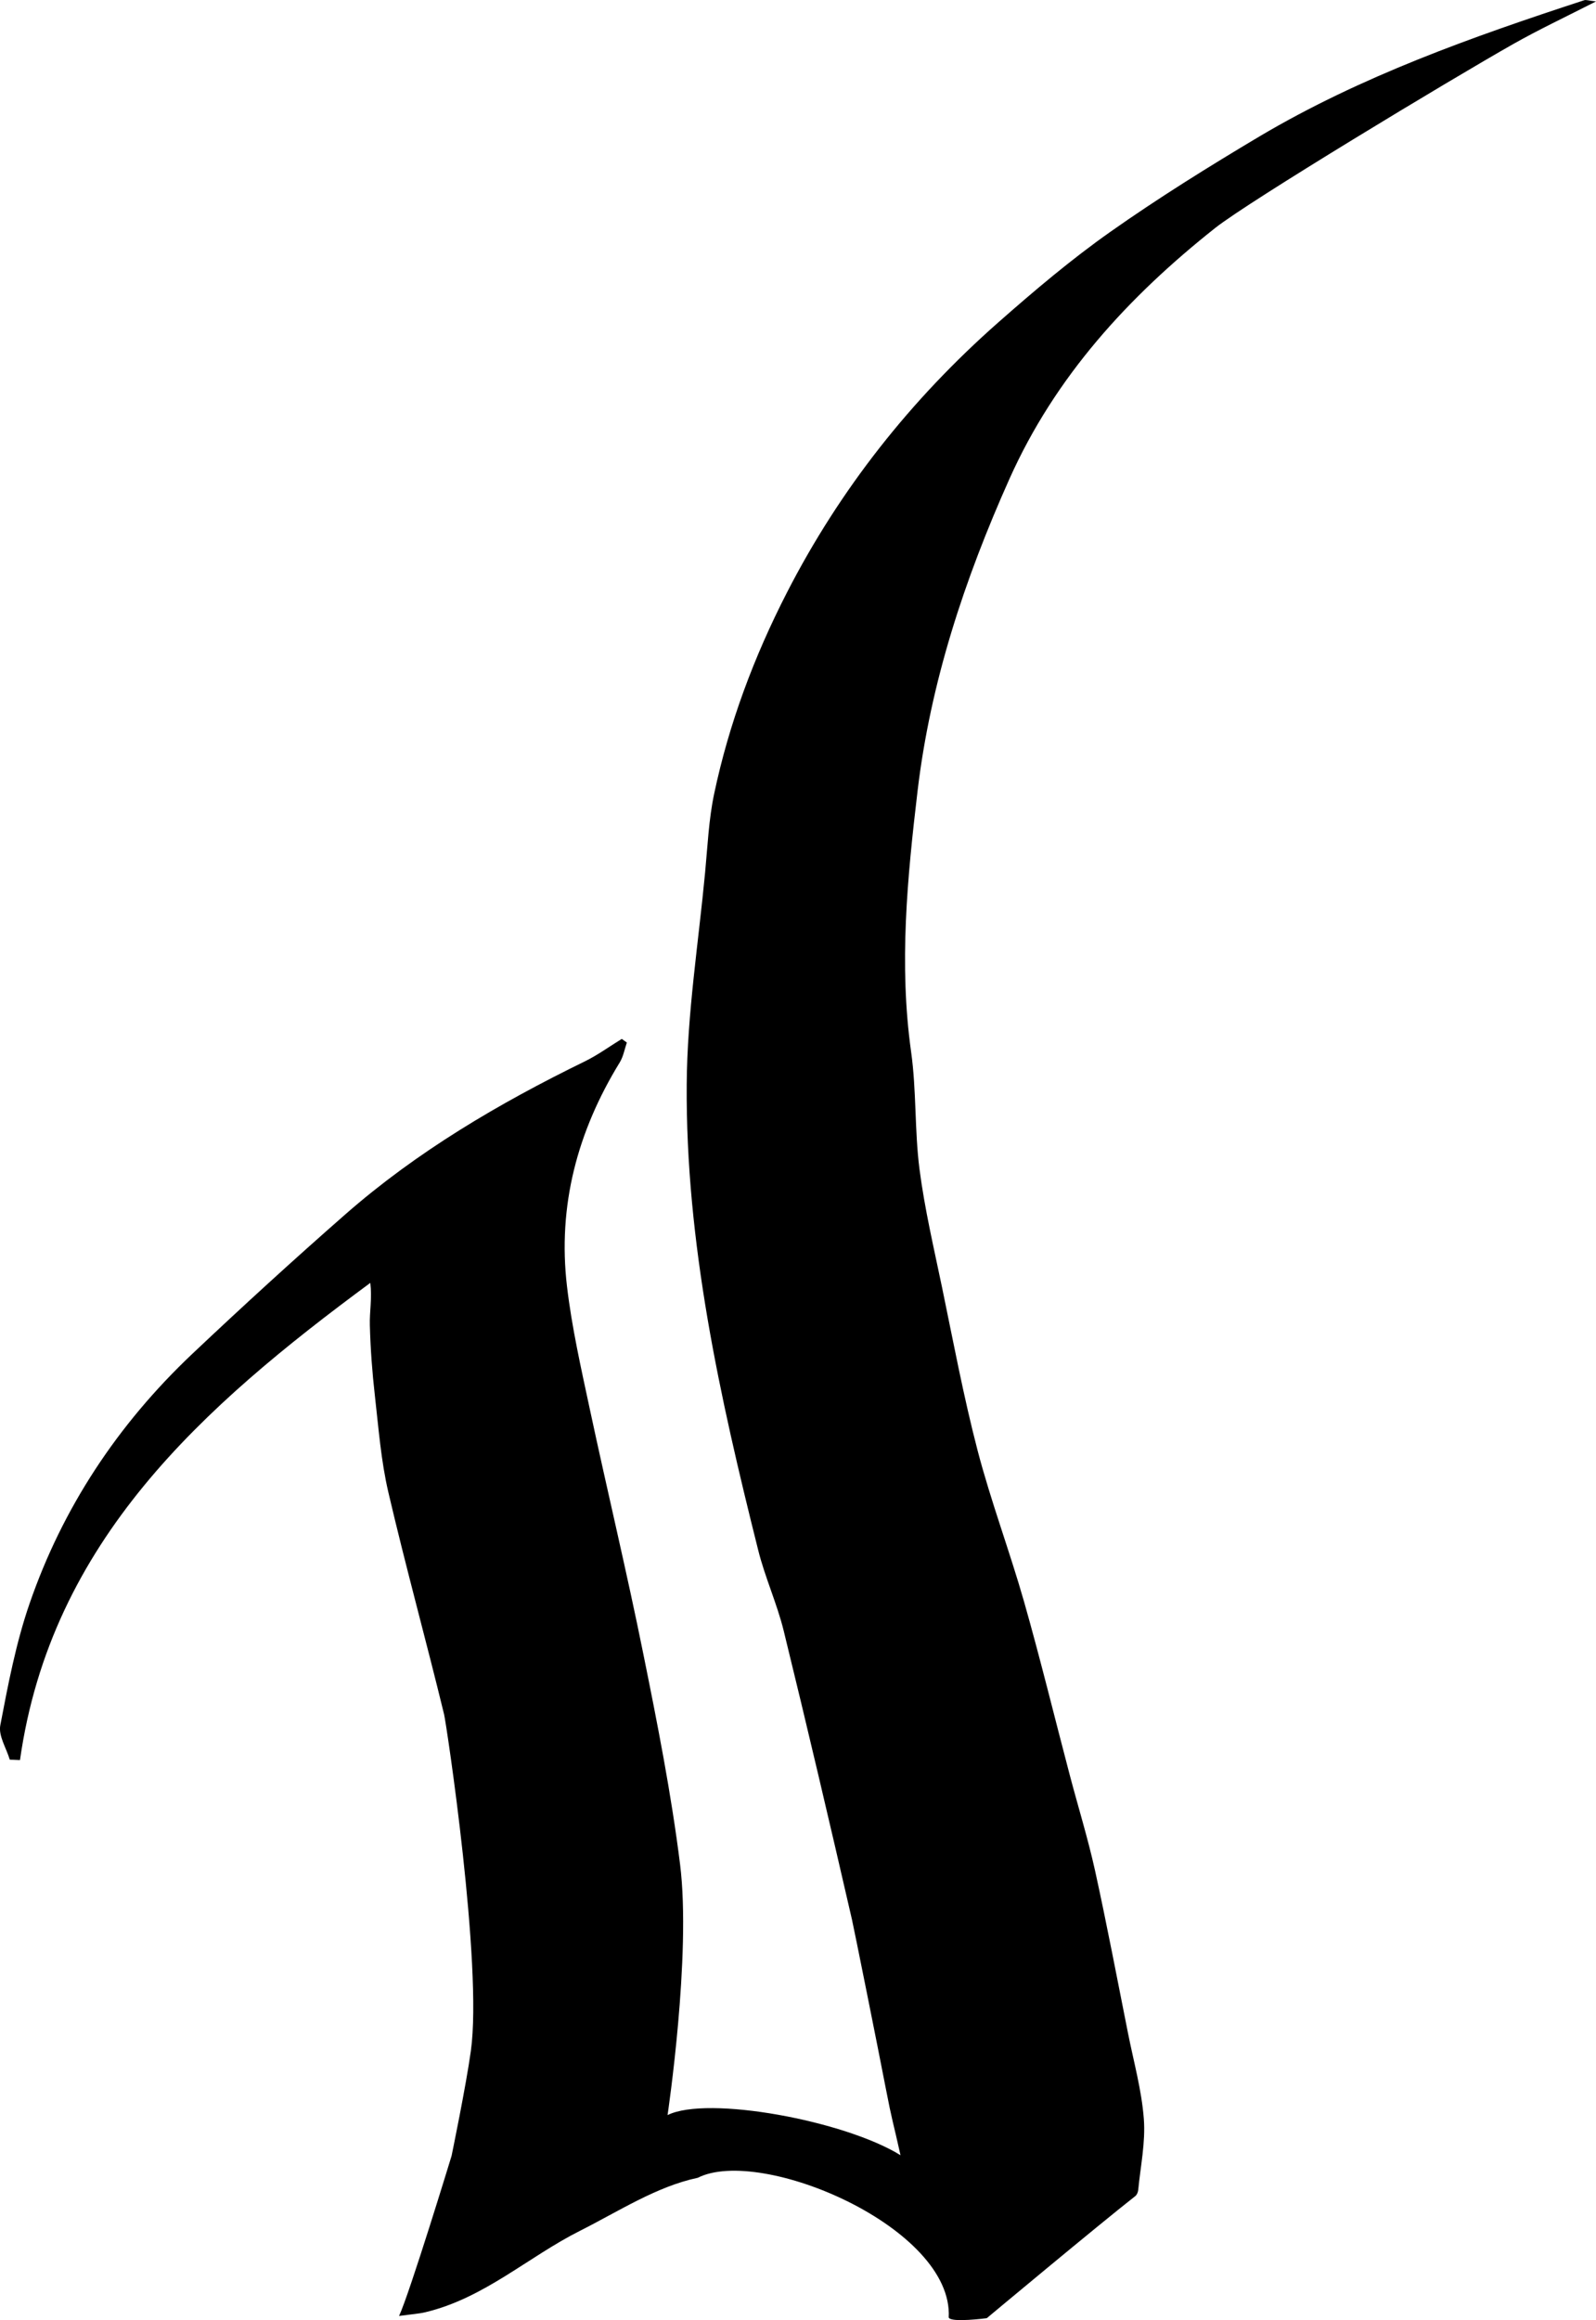 <?xml version="1.0" encoding="UTF-8"?> <svg xmlns="http://www.w3.org/2000/svg" id="a" viewBox="0 0 210.89 306.41"> <path d="M52.72,305.87c1.4-2.97,6.95-21.17,6.95-21.17,0,0,1.91-9.22,2.55-13.87,1.57-11.29-3.23-43.16-3.54-44.43-2.38-9.79-5.07-19.5-7.36-29.31-.98-4.19-1.3-8.53-1.79-12.82-.35-3.08-.58-6.18-.66-9.28-.05-1.76,.31-3.53,.06-5.57C26.82,185.74,6.75,203.47,2.64,232.44l-1.35-.06c-.45-1.52-1.52-3.15-1.25-4.54,1.03-5.4,2.07-10.86,3.86-16.05,4.36-12.65,11.64-23.67,21.51-33,6.62-6.25,13.35-12.4,20.21-18.41,9.47-8.3,20.3-14.67,31.67-20.22,1.7-.83,3.25-1.97,4.87-2.96l.67,.48c-.3,.87-.46,1.83-.93,2.61-5.62,9.14-8.23,18.99-6.98,29.58,.64,5.45,1.87,10.85,3.02,16.24,2.31,10.8,4.9,21.55,7.08,32.38,1.86,9.19,3.68,18.41,4.84,27.7,1.51,11.98-1.65,33.13-1.65,33.13,5.26-2.62,23.4,.73,30.78,5.3-.99-4.45-1.1-4.43-1.96-8.9-1.02-5.29-4.19-21.06-4.45-22.2-2.93-12.73-5.91-25.45-9.02-38.14-.89-3.62-2.48-7.07-3.38-10.69-5.07-20.22-9.59-40.57-9.44-61.49,.06-9.33,1.55-18.65,2.43-27.98,.33-3.48,.48-7,1.2-10.41,1.96-9.26,5.26-18.08,9.62-26.57,6.99-13.61,16.34-25.46,27.93-35.67,4.75-4.18,9.6-8.29,14.78-11.94,6.37-4.49,13.03-8.63,19.75-12.63C179.86,10.06,194.53,4.87,209.33,.03c.25-.08,.58,.05,1.56,.16-4,2.04-7.53,3.7-10.91,5.61-8.41,4.76-34.91,20.75-39.4,24.3-11.5,9.11-21.15,19.64-27.19,33.13-5.95,13.29-10.45,26.9-12.15,41.26-1.35,11.42-2.47,22.87-.85,34.41,.72,5.12,.45,10.37,1.11,15.51,.68,5.24,1.9,10.42,2.98,15.61,1.49,7.19,2.84,14.41,4.69,21.51,1.76,6.73,4.23,13.28,6.14,19.97,2.16,7.59,4.03,15.27,6.04,22.9,1.11,4.21,2.4,8.37,3.34,12.61,1.57,7.14,2.93,14.32,4.36,21.49,.75,3.77,1.8,7.51,2.09,11.31,.24,3.1-.44,6.27-.74,9.4-.03,.28-.17,.64-.39,.81-4.94,3.87-19.62,16.12-19.62,16.12,0,0-4.77,.63-5.03-.09,.64-11.86-24.81-22.67-33.16-18.45-5.45,1.15-10.45,4.43-15.54,6.99-6.89,3.46-12.66,8.9-20.44,10.76-.87,.21-1.78,.26-3.5,.5Z"></path> </svg> 
